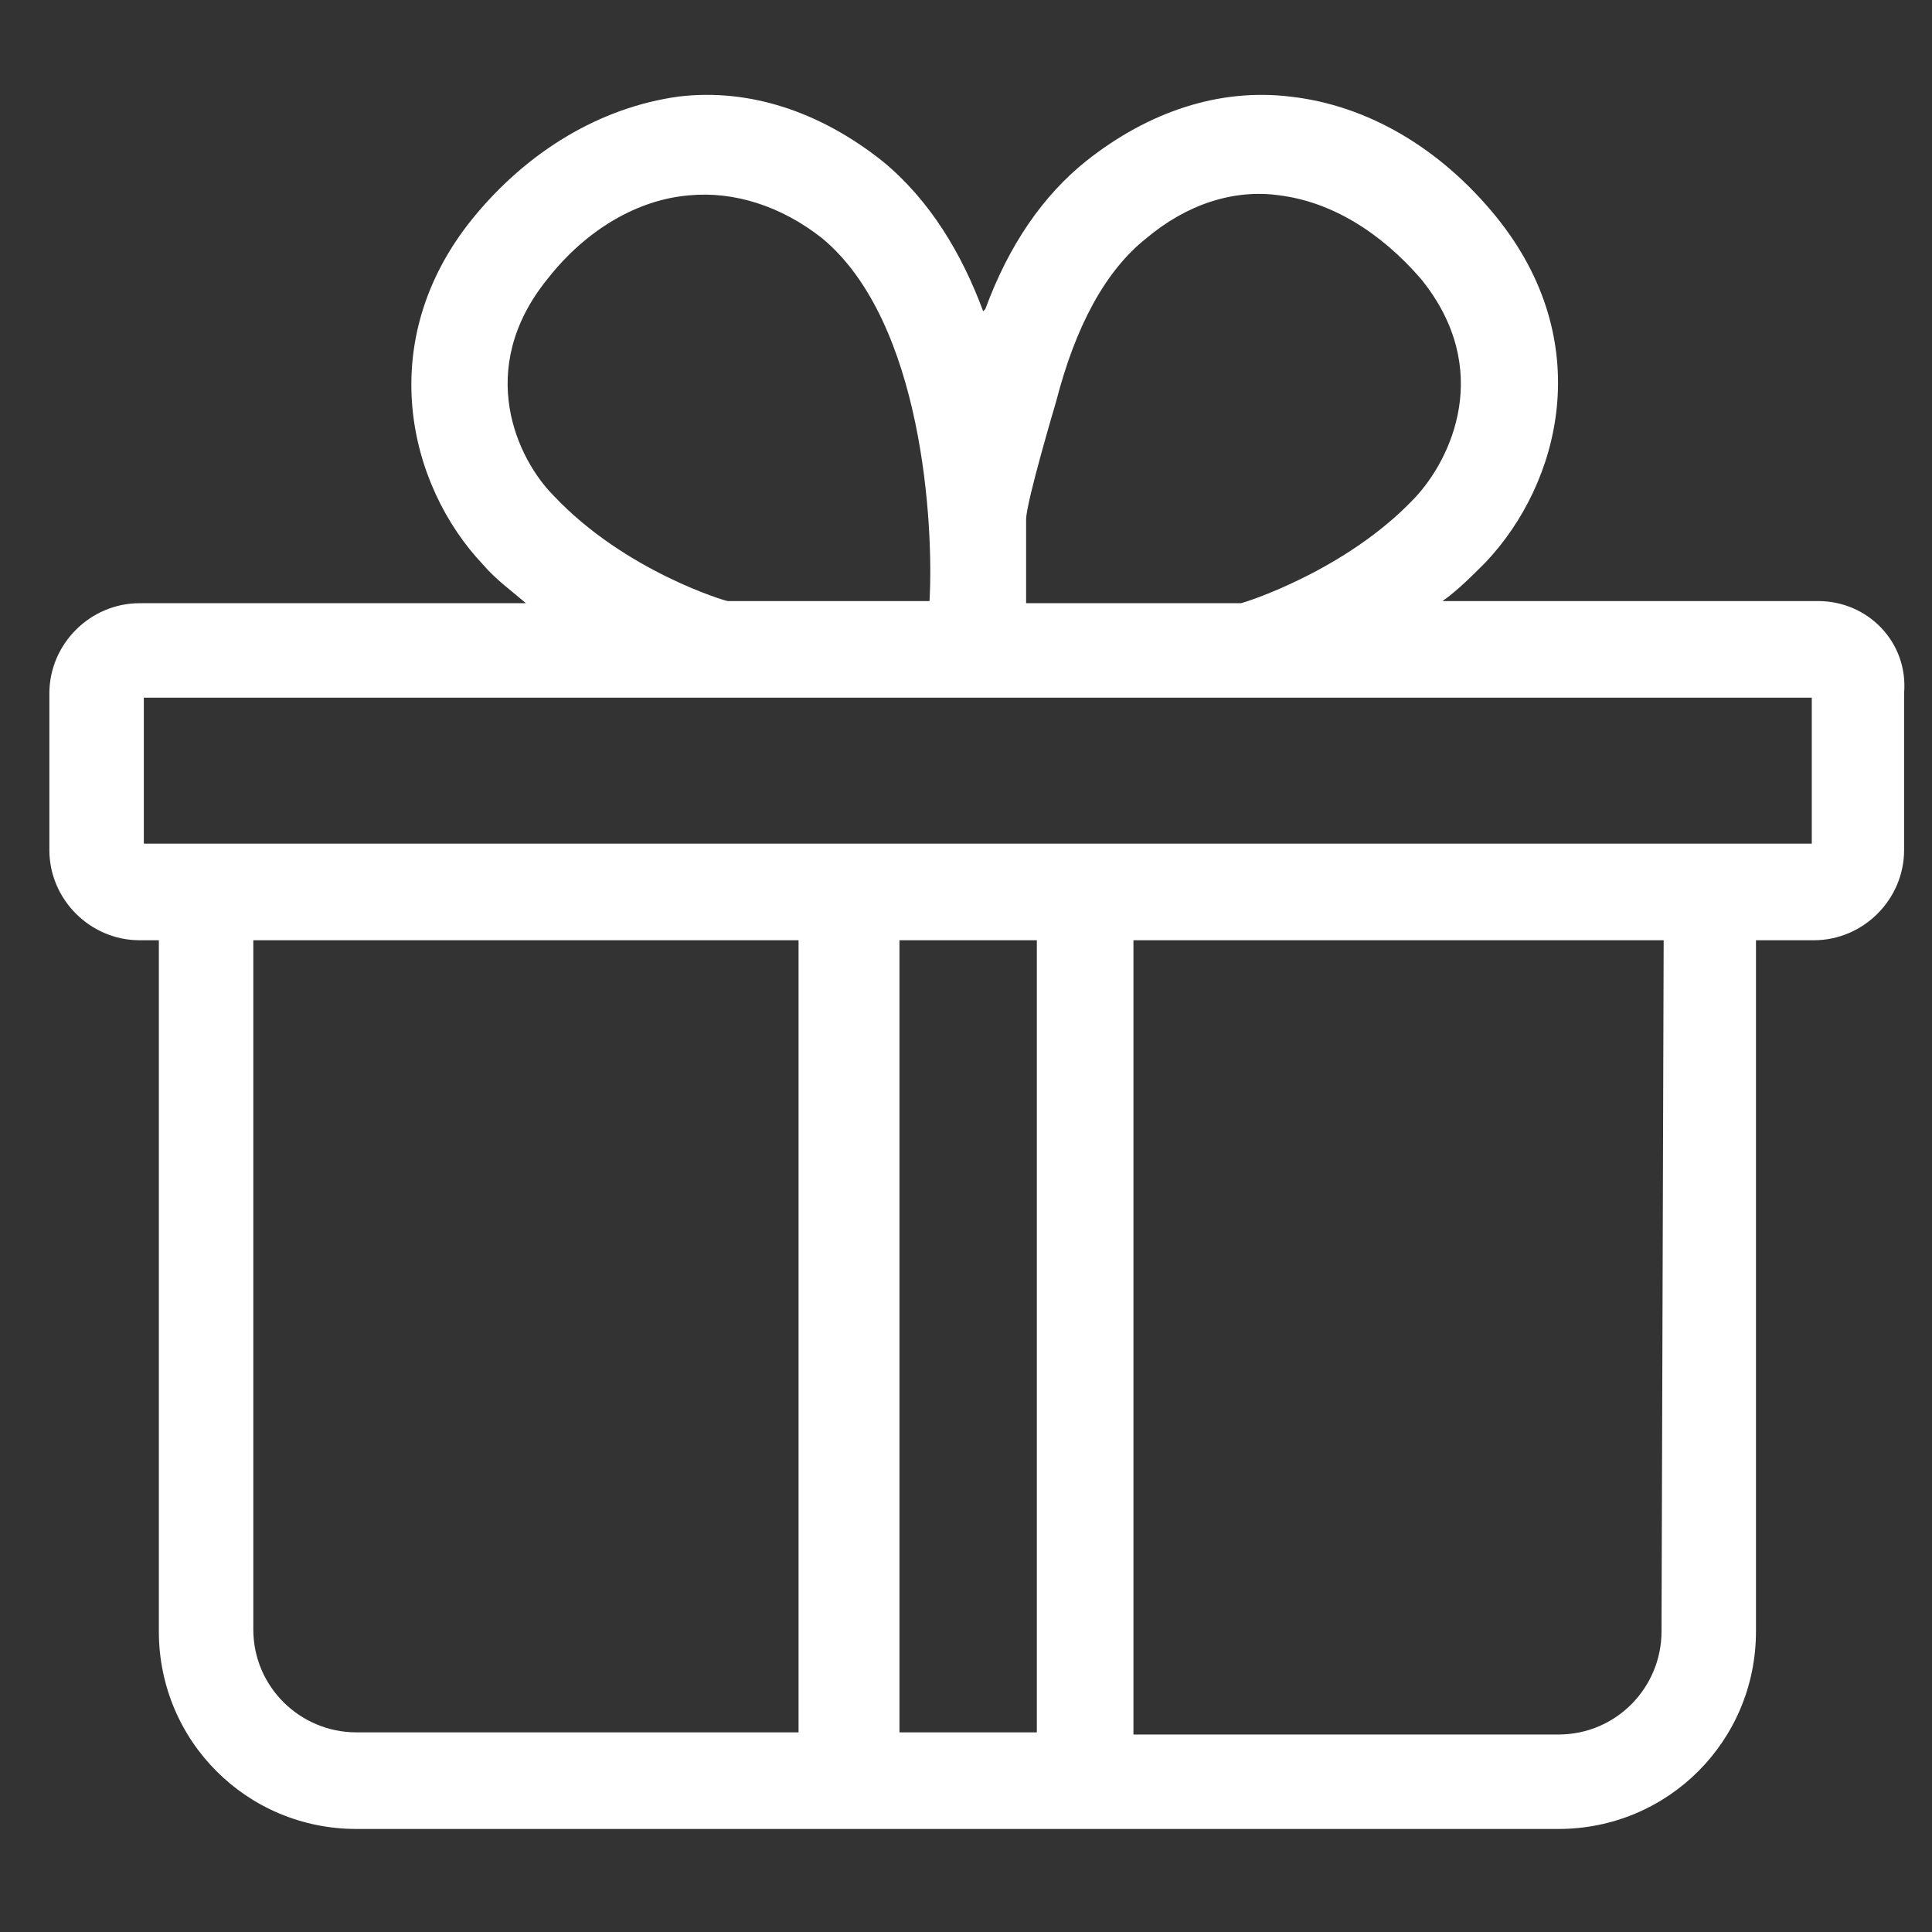 <svg xmlns="http://www.w3.org/2000/svg" xmlns:xlink="http://www.w3.org/1999/xlink" id="Layer_1" x="0px" y="0px" viewBox="0 0 90 90" style="enable-background:new 0 0 90 90;" xml:space="preserve" width="115"  height="115" ><rect x="0" y="0" width="90" height="90" fill="#333333" stroke="none"/><style type="text/css" fill="#FFFFFF">	.st0{fill:#FFFFFF;}</style>
<path class="st0" d="M84.7,28H67.4h-0.2c0.7-0.5,1.3-1.1,2-1.8c3.5-3.7,5.2-10.3,0.5-16.1c-2.6-3.2-6-5.2-9.6-5.6  c-3.3-0.4-6.6,0.7-9.5,3c-2,1.6-3.6,3.9-4.7,6.9l-0.1,0.1c-1-2.7-2.5-5.2-4.7-7c-2.9-2.3-6.2-3.4-9.5-3C28,5,24.6,7,22,10.2  c-4.6,5.7-3,12.4,0.5,16.1c0.6,0.7,1.3,1.2,2,1.8h-0.2H6.5c-2.3,0-4.2,1.9-4.2,4.2v7.3c0,2.3,1.9,4.2,4.2,4.2h0.6h0.3V76  c0,5.1,4.1,9.2,9.2,9.2h56c5.1,0,9.2-4.1,9.2-9.2V43.8H82h2.5c2.3,0,4.2-1.9,4.2-4.2v-7.3C88.9,29.9,87,28,84.7,28z M47.8,24.2  c0-0.8,1.4-5.5,1.4-5.5c0.9-3.5,2.3-6.1,4.2-7.6c1.9-1.6,4.1-2.3,6.2-2c2.4,0.3,4.7,1.7,6.6,3.9c3.4,4.2,1.4,8.4-0.3,10.2  c-3.2,3.4-8,4.9-8.1,4.9h-0.2H48h-0.2C47.8,27.8,47.8,26.1,47.8,24.2z M25.5,13c1.8-2.3,4.2-3.7,6.6-3.9c2.1-0.2,4.3,0.5,6.2,2  c4.7,3.9,5.2,13.4,5,16.9h-0.2h-9h-0.2c-0.1,0-4.8-1.4-8.1-4.9C24.1,21.4,22.1,17.2,25.5,13z M37.4,80.7h-0.2H16.6  c-2.6,0-4.8-2.1-4.8-4.8V43.8h0.3H37h0.2v36.9H37.4z M48.3,80.7h-0.2H42h-0.1V43.8H42h6.1h0.2V80.7z M77.4,76c0,2.6-2.1,4.8-4.8,4.8  H52.9h-0.1v-37H53h24.3h0.2L77.4,76L77.4,76z M84.4,39.3H6.7v-6.8h77.7C84.4,32.5,84.4,39.3,84.4,39.3z" fill="#FFFFFF"></path></svg>